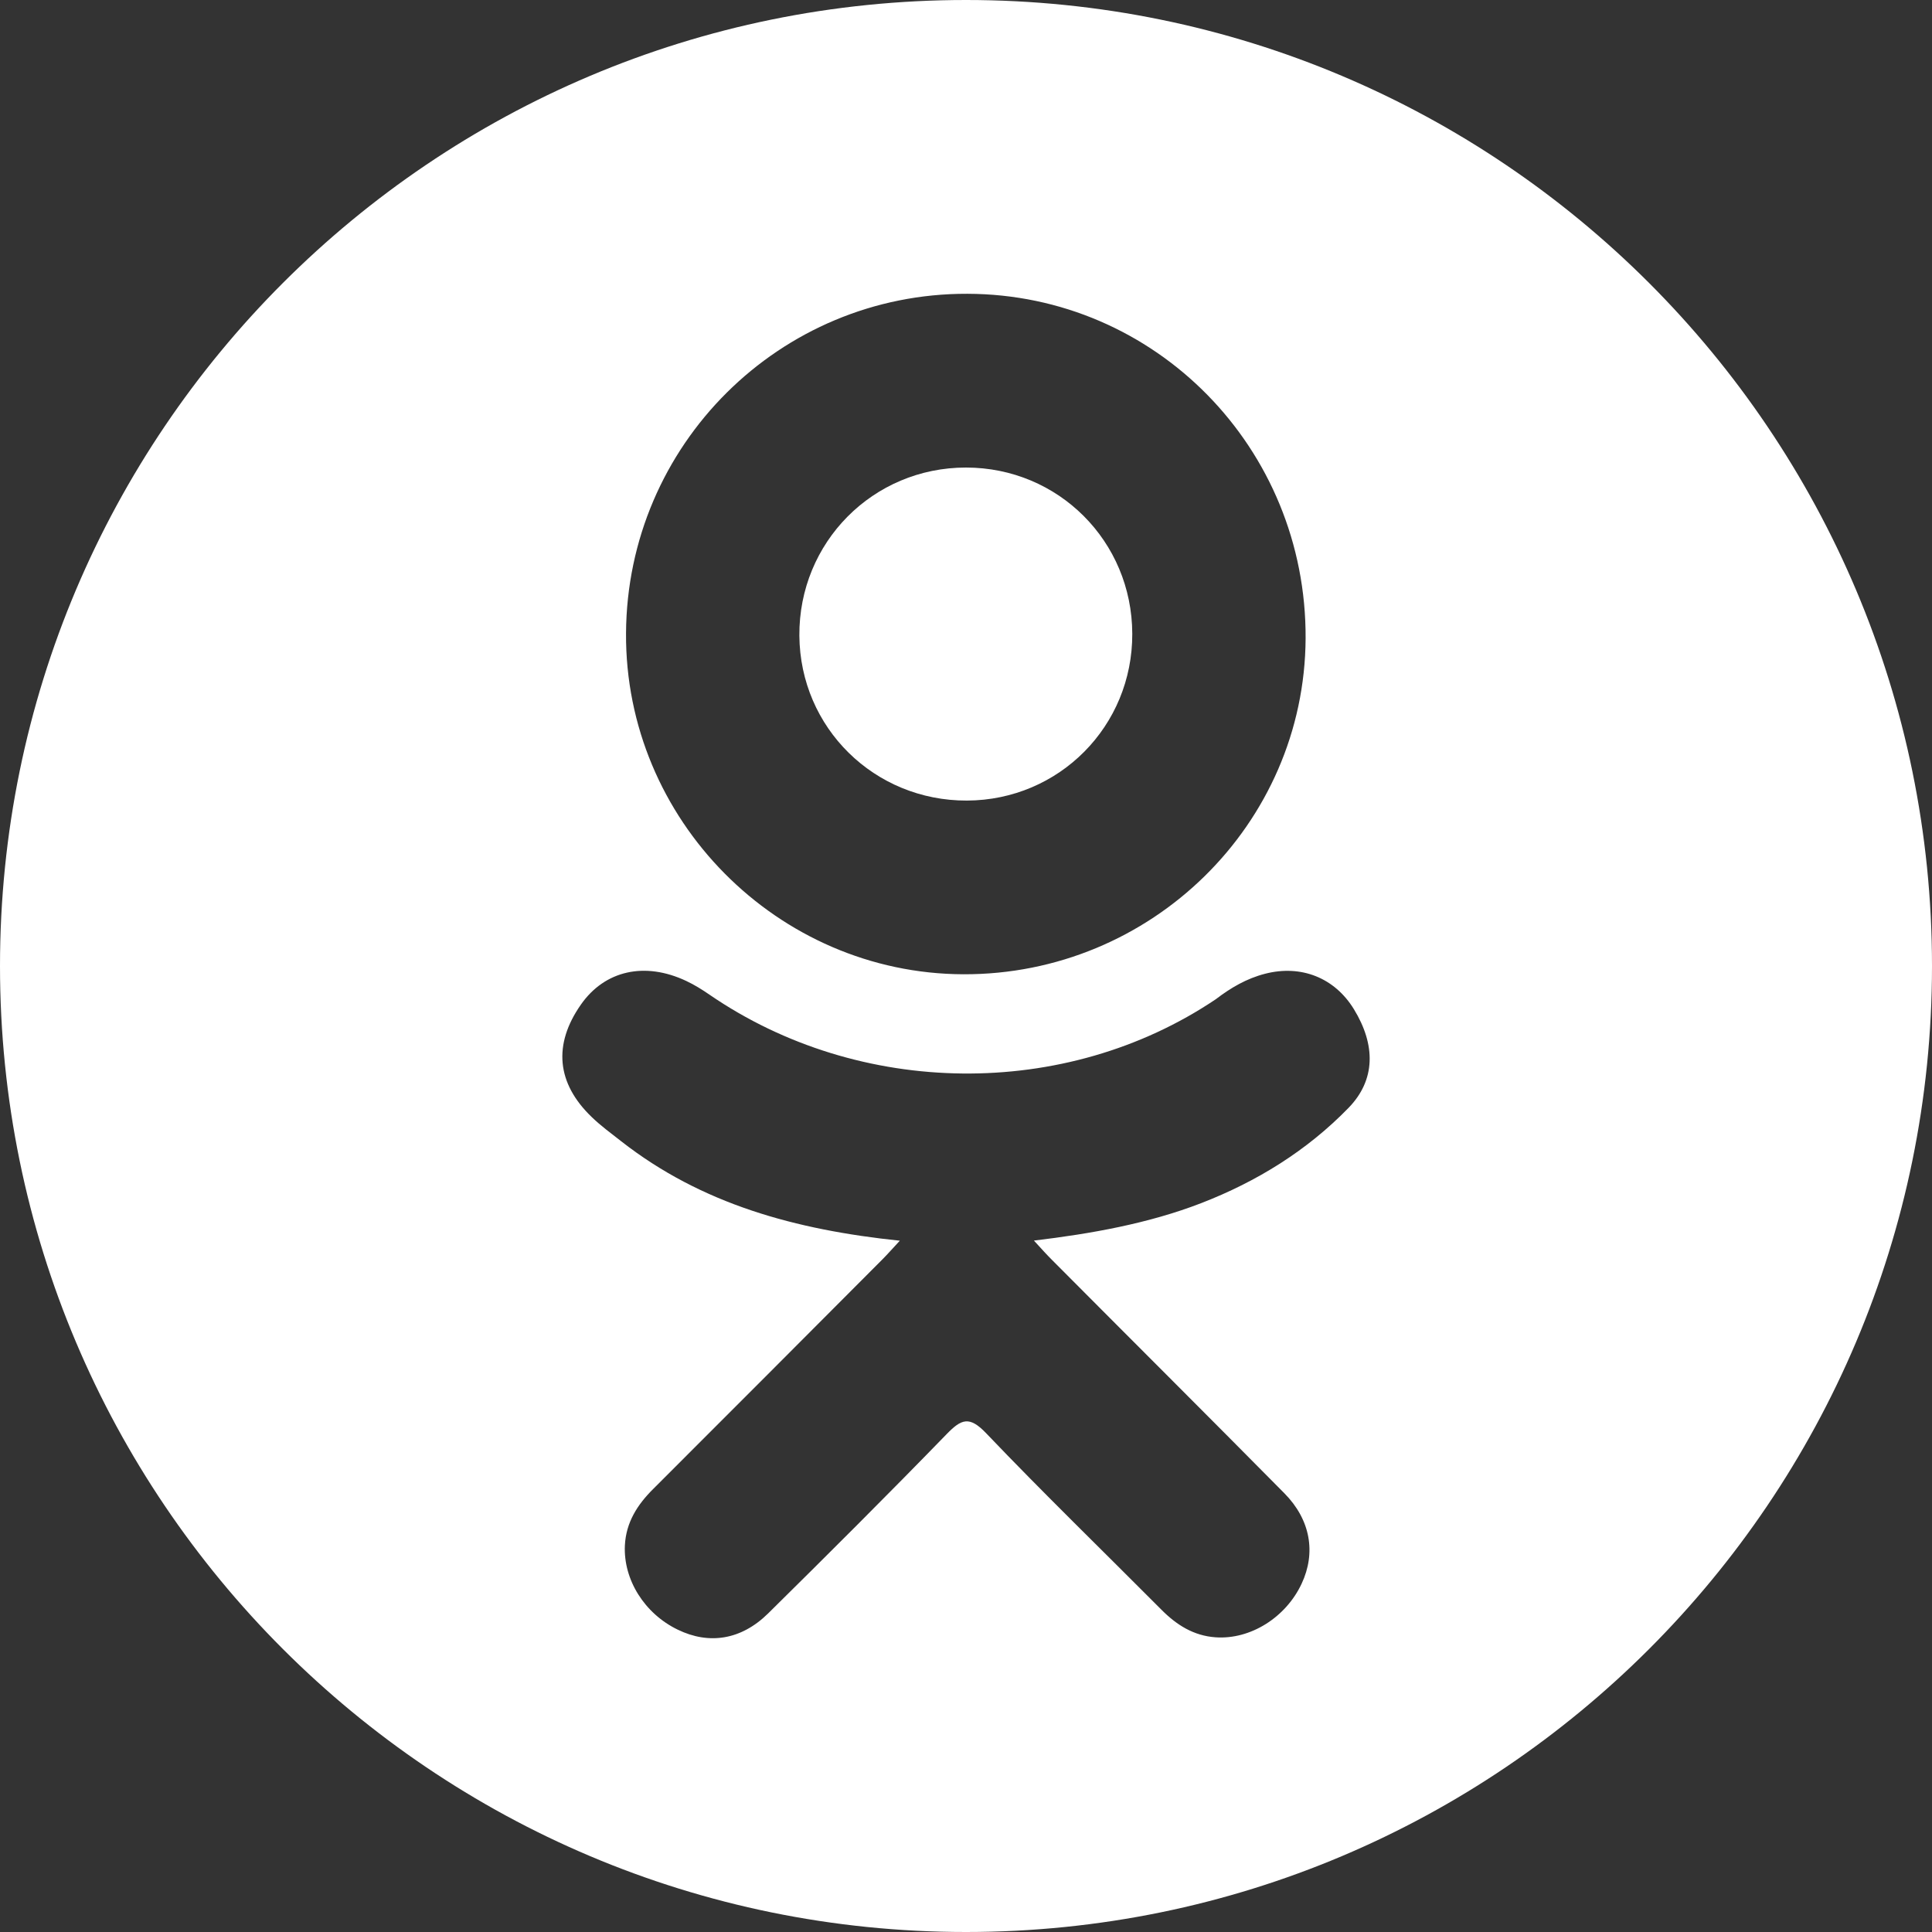 <svg width="32" height="32" viewBox="0 0 32 32" fill="none" xmlns="http://www.w3.org/2000/svg">
<rect x="0" y="0" width="32" height="32" fill="#333333" stroke="none"/>
<g clip-path="url(#clip0_412_3767)">
<path d="M16.015 13.26C17.543 13.254 18.76 12.027 18.754 10.496C18.749 8.964 17.529 7.745 16.001 7.744C14.459 7.743 13.229 8.984 13.24 10.529C13.252 12.055 14.482 13.265 16.015 13.26Z" fill="white"/>
<path d="M16 0C7.163 0 0 7.164 0 16C0 24.836 7.163 32 16 32C24.837 32 32 24.836 32 16C32 7.164 24.837 0 16 0ZM16.023 4.866C19.139 4.874 21.641 7.423 21.625 10.574C21.609 13.652 19.067 16.147 15.956 16.137C12.876 16.126 10.35 13.573 10.369 10.489C10.386 7.371 12.913 4.857 16.023 4.866ZM22.335 18.351C21.646 19.059 20.817 19.571 19.895 19.928C19.024 20.265 18.07 20.435 17.125 20.548C17.268 20.704 17.336 20.78 17.425 20.869C18.707 22.158 19.995 23.44 21.273 24.733C21.708 25.173 21.799 25.719 21.559 26.231C21.297 26.791 20.71 27.159 20.135 27.119C19.77 27.094 19.485 26.913 19.233 26.658C18.265 25.685 17.279 24.729 16.332 23.737C16.055 23.448 15.923 23.503 15.679 23.754C14.706 24.756 13.717 25.742 12.722 26.724C12.275 27.164 11.743 27.244 11.225 26.992C10.674 26.726 10.323 26.163 10.35 25.597C10.369 25.215 10.557 24.922 10.82 24.661C12.089 23.395 13.354 22.124 14.62 20.855C14.704 20.77 14.782 20.681 14.904 20.55C13.178 20.37 11.621 19.945 10.289 18.903C10.123 18.773 9.952 18.648 9.802 18.503C9.218 17.943 9.159 17.301 9.621 16.64C10.016 16.074 10.678 15.923 11.367 16.248C11.501 16.311 11.628 16.39 11.75 16.474C14.233 18.18 17.645 18.227 20.138 16.55C20.385 16.361 20.649 16.206 20.955 16.128C21.55 15.975 22.105 16.194 22.424 16.714C22.789 17.309 22.785 17.889 22.335 18.351Z" fill="white"/>
</g>
<defs>
<clipPath id="clip0_412_3767">
<rect width="32" height="32" fill="white"/>
</clipPath>
</defs>
</svg>
